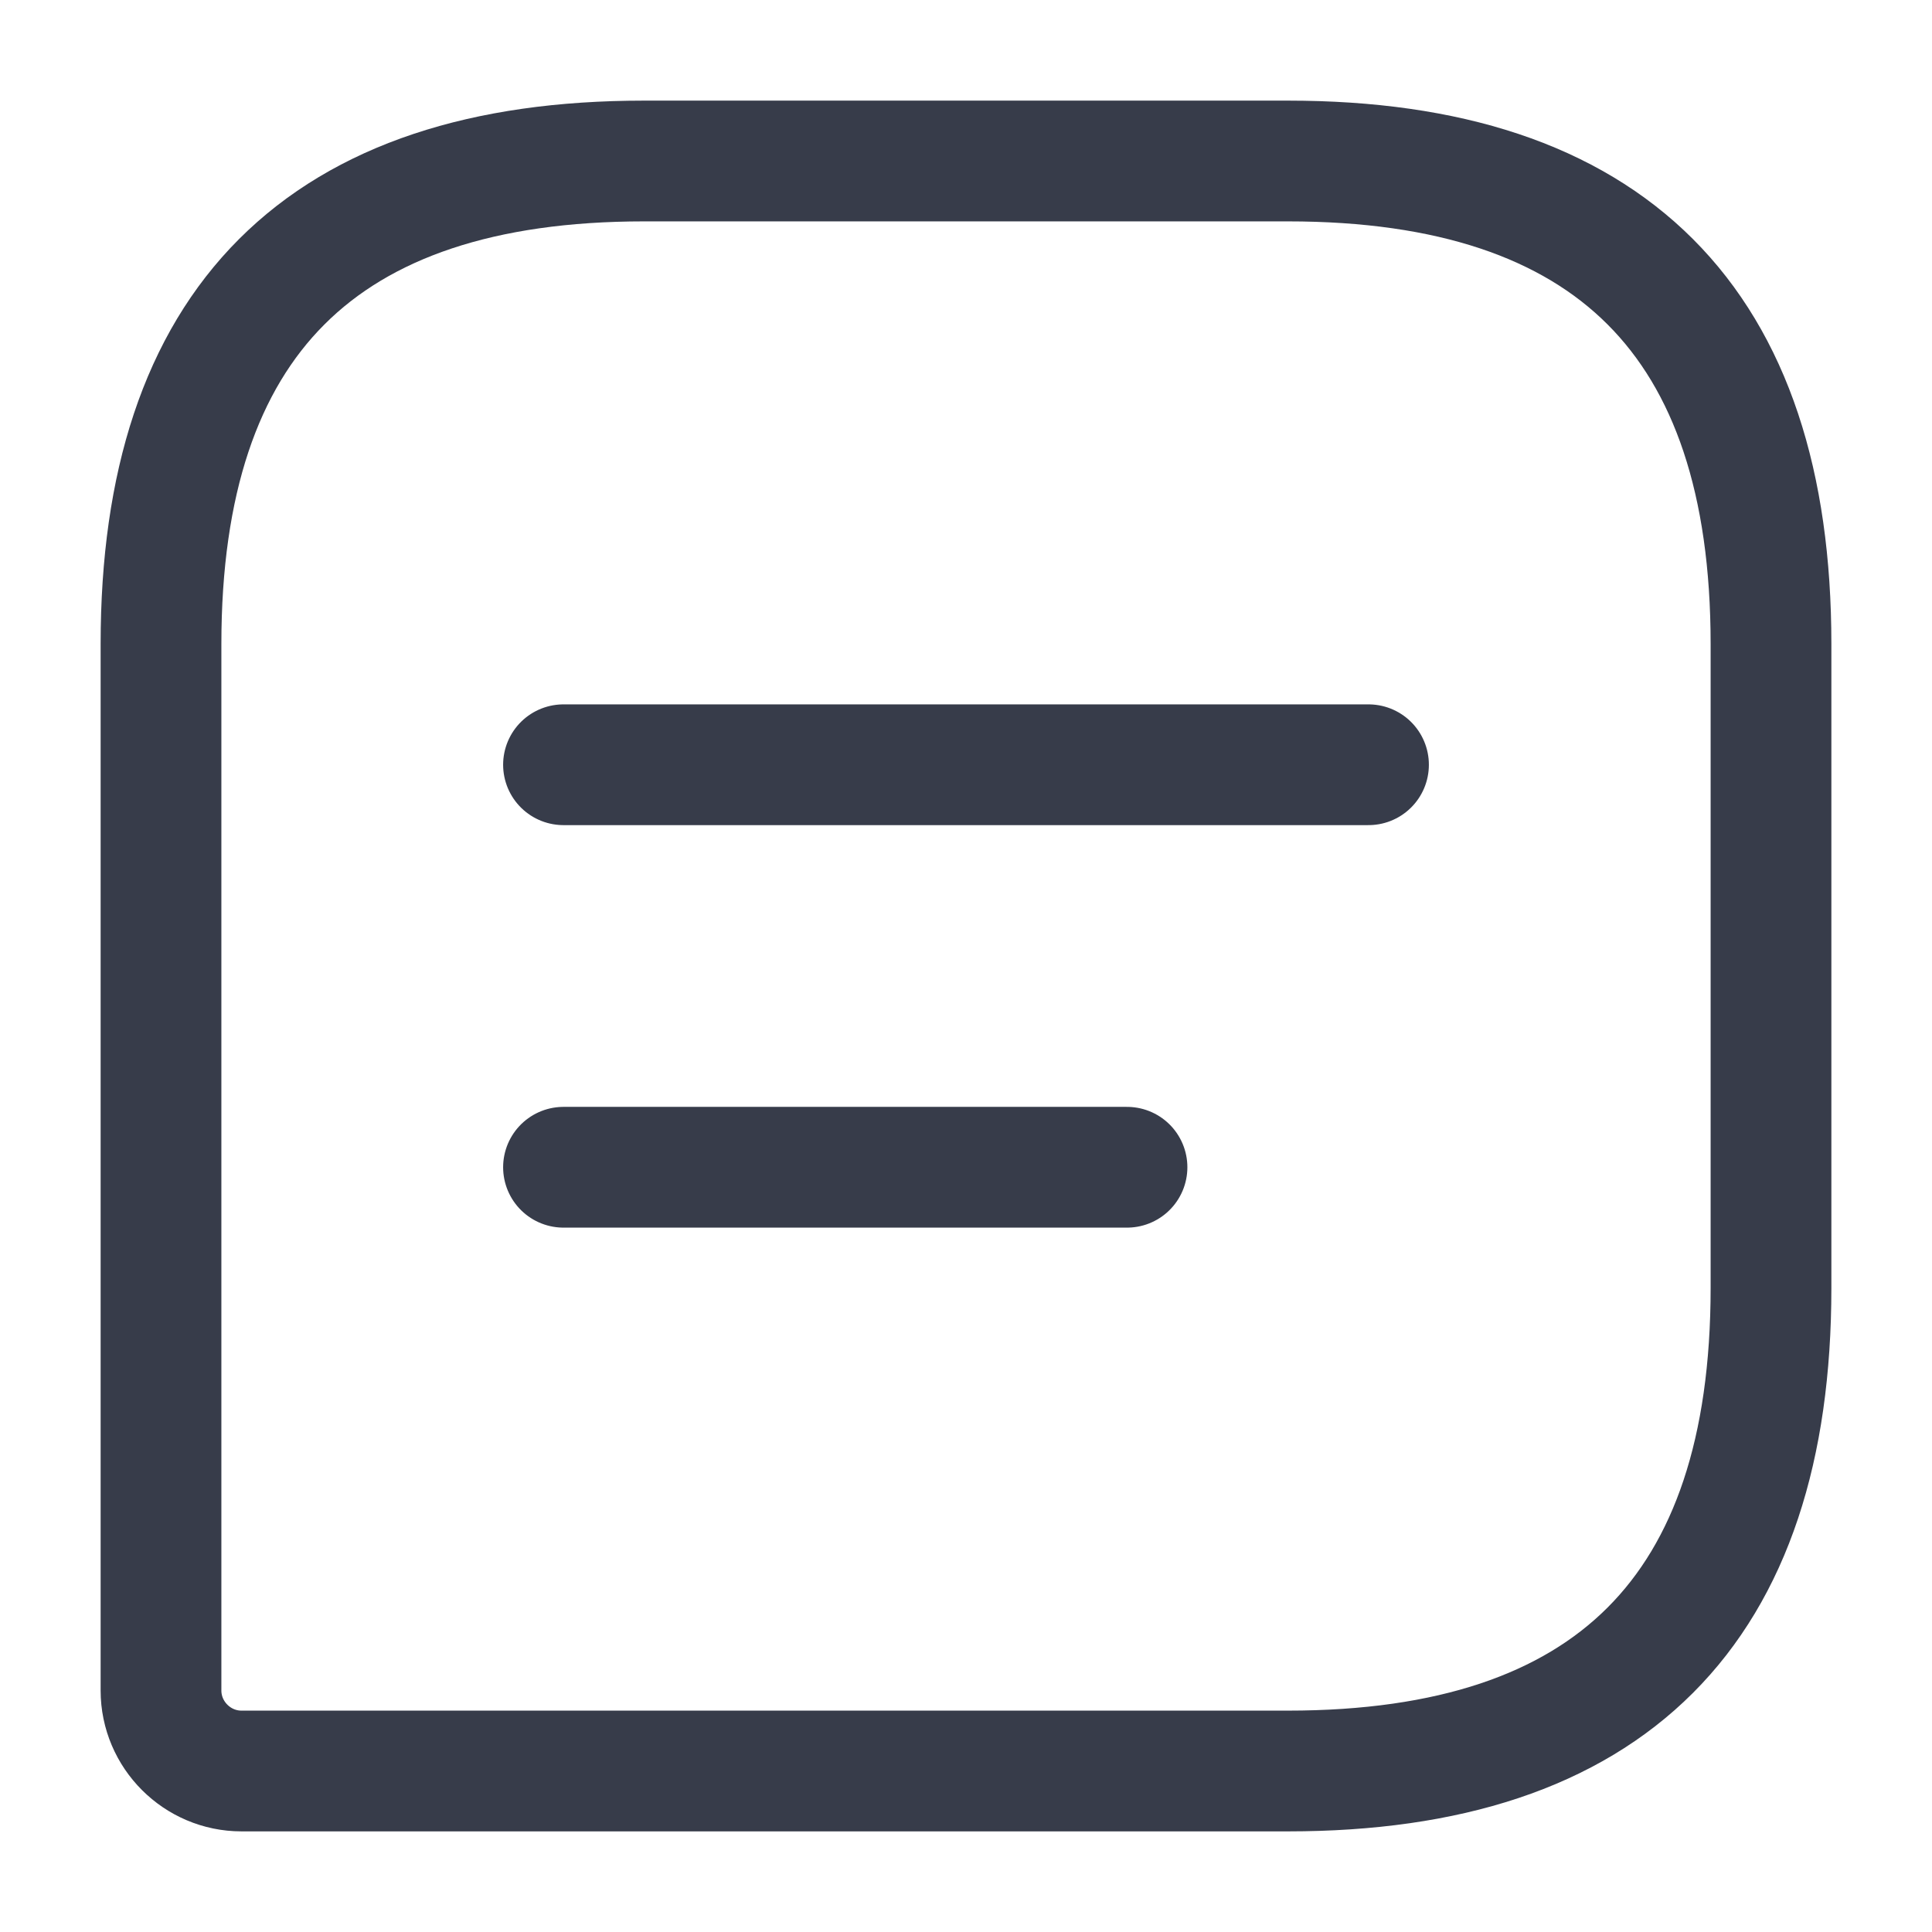 <svg width="24" height="24" viewBox="0 0 24 24" fill="none" xmlns="http://www.w3.org/2000/svg">
<path d="M16 2H8C4 2 2 4 2 8V21C2 21.55 2.45 22 3 22H16C20 22 22 20 22 16V8C22 4 20 2 16 2Z" stroke="#373C4A" stroke-width="1.5" stroke-linecap="round" stroke-linejoin="round"/>
<path d="M7 9.5H17" stroke="#373C4A" stroke-width="1.5" stroke-miterlimit="10" stroke-linecap="round" stroke-linejoin="round"/>
<path d="M7 14.5H14" stroke="#373C4A" stroke-width="1.5" stroke-miterlimit="10" stroke-linecap="round" stroke-linejoin="round"/>
</svg>

